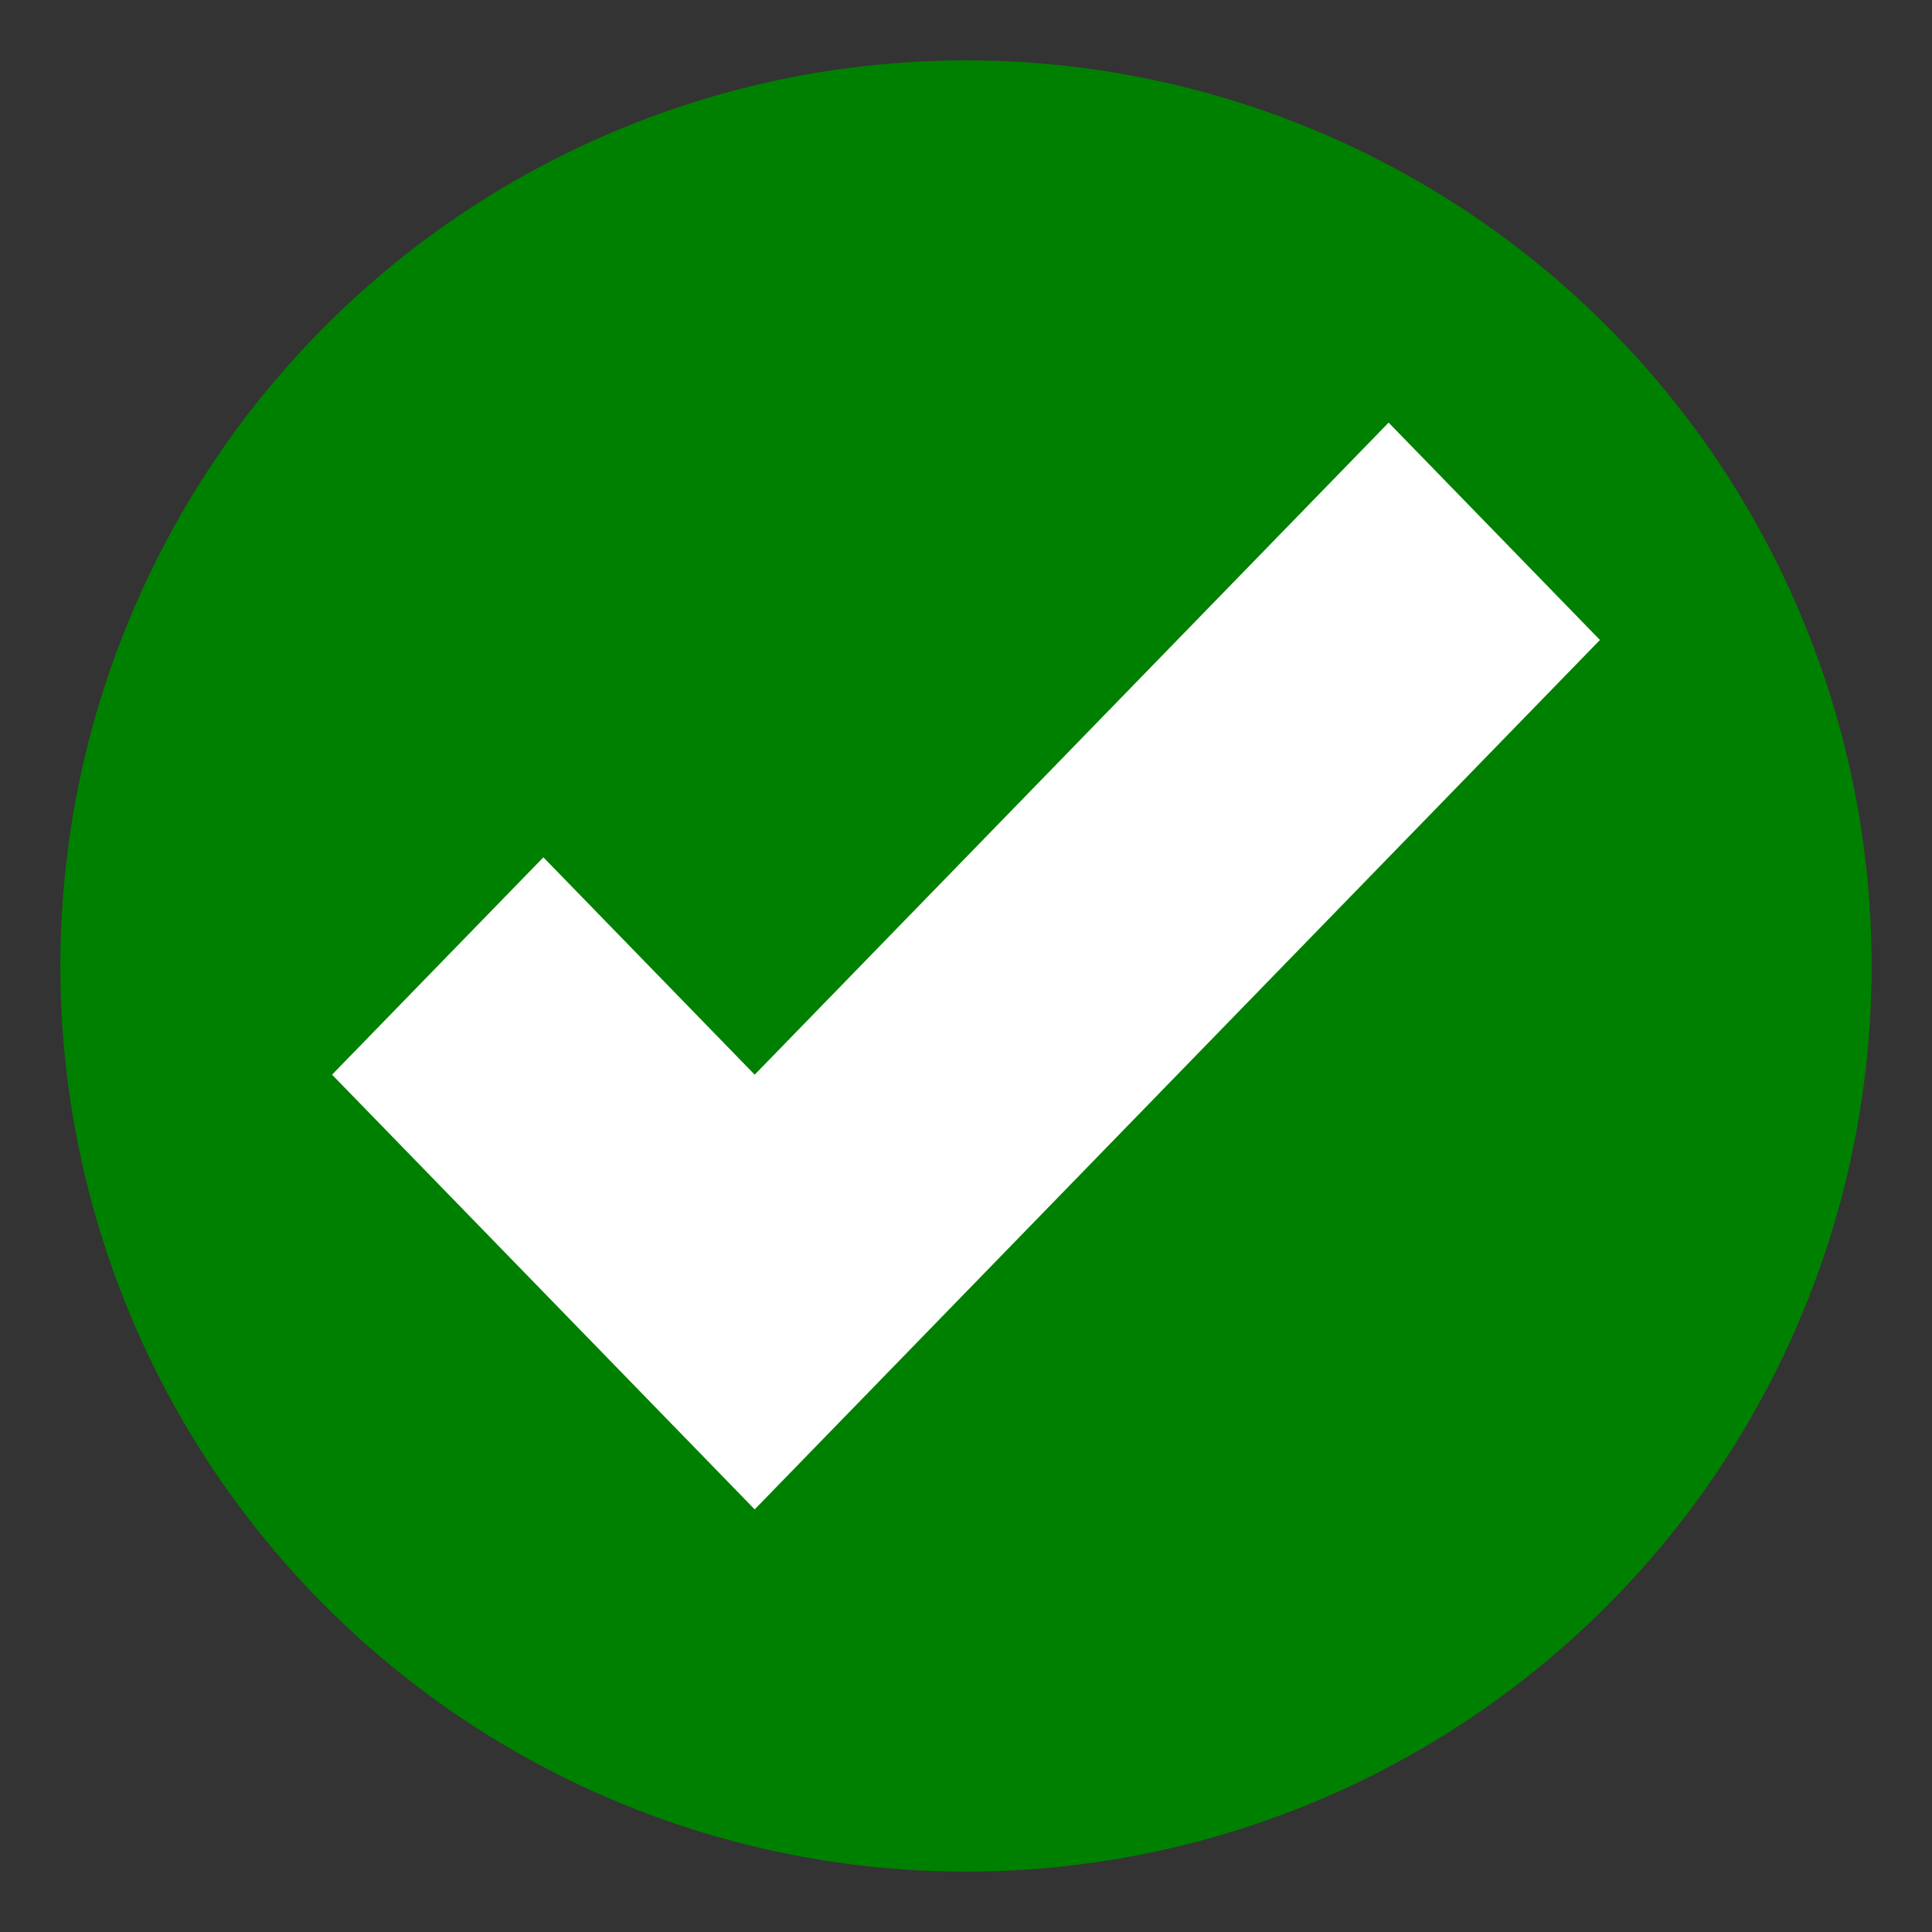 <svg viewBox="0 0 64 64" xmlns="http://www.w3.org/2000/svg"><rect x="0" y="0" width="64" height="64" fill="#333333" stroke="none"/><circle cx="32" cy="32" fill="green" r="30"/><path d="m46 14-21 21.6-7-7.2-7 7.2 14 14.4 28-28.8z" fill="#fff"/></svg>